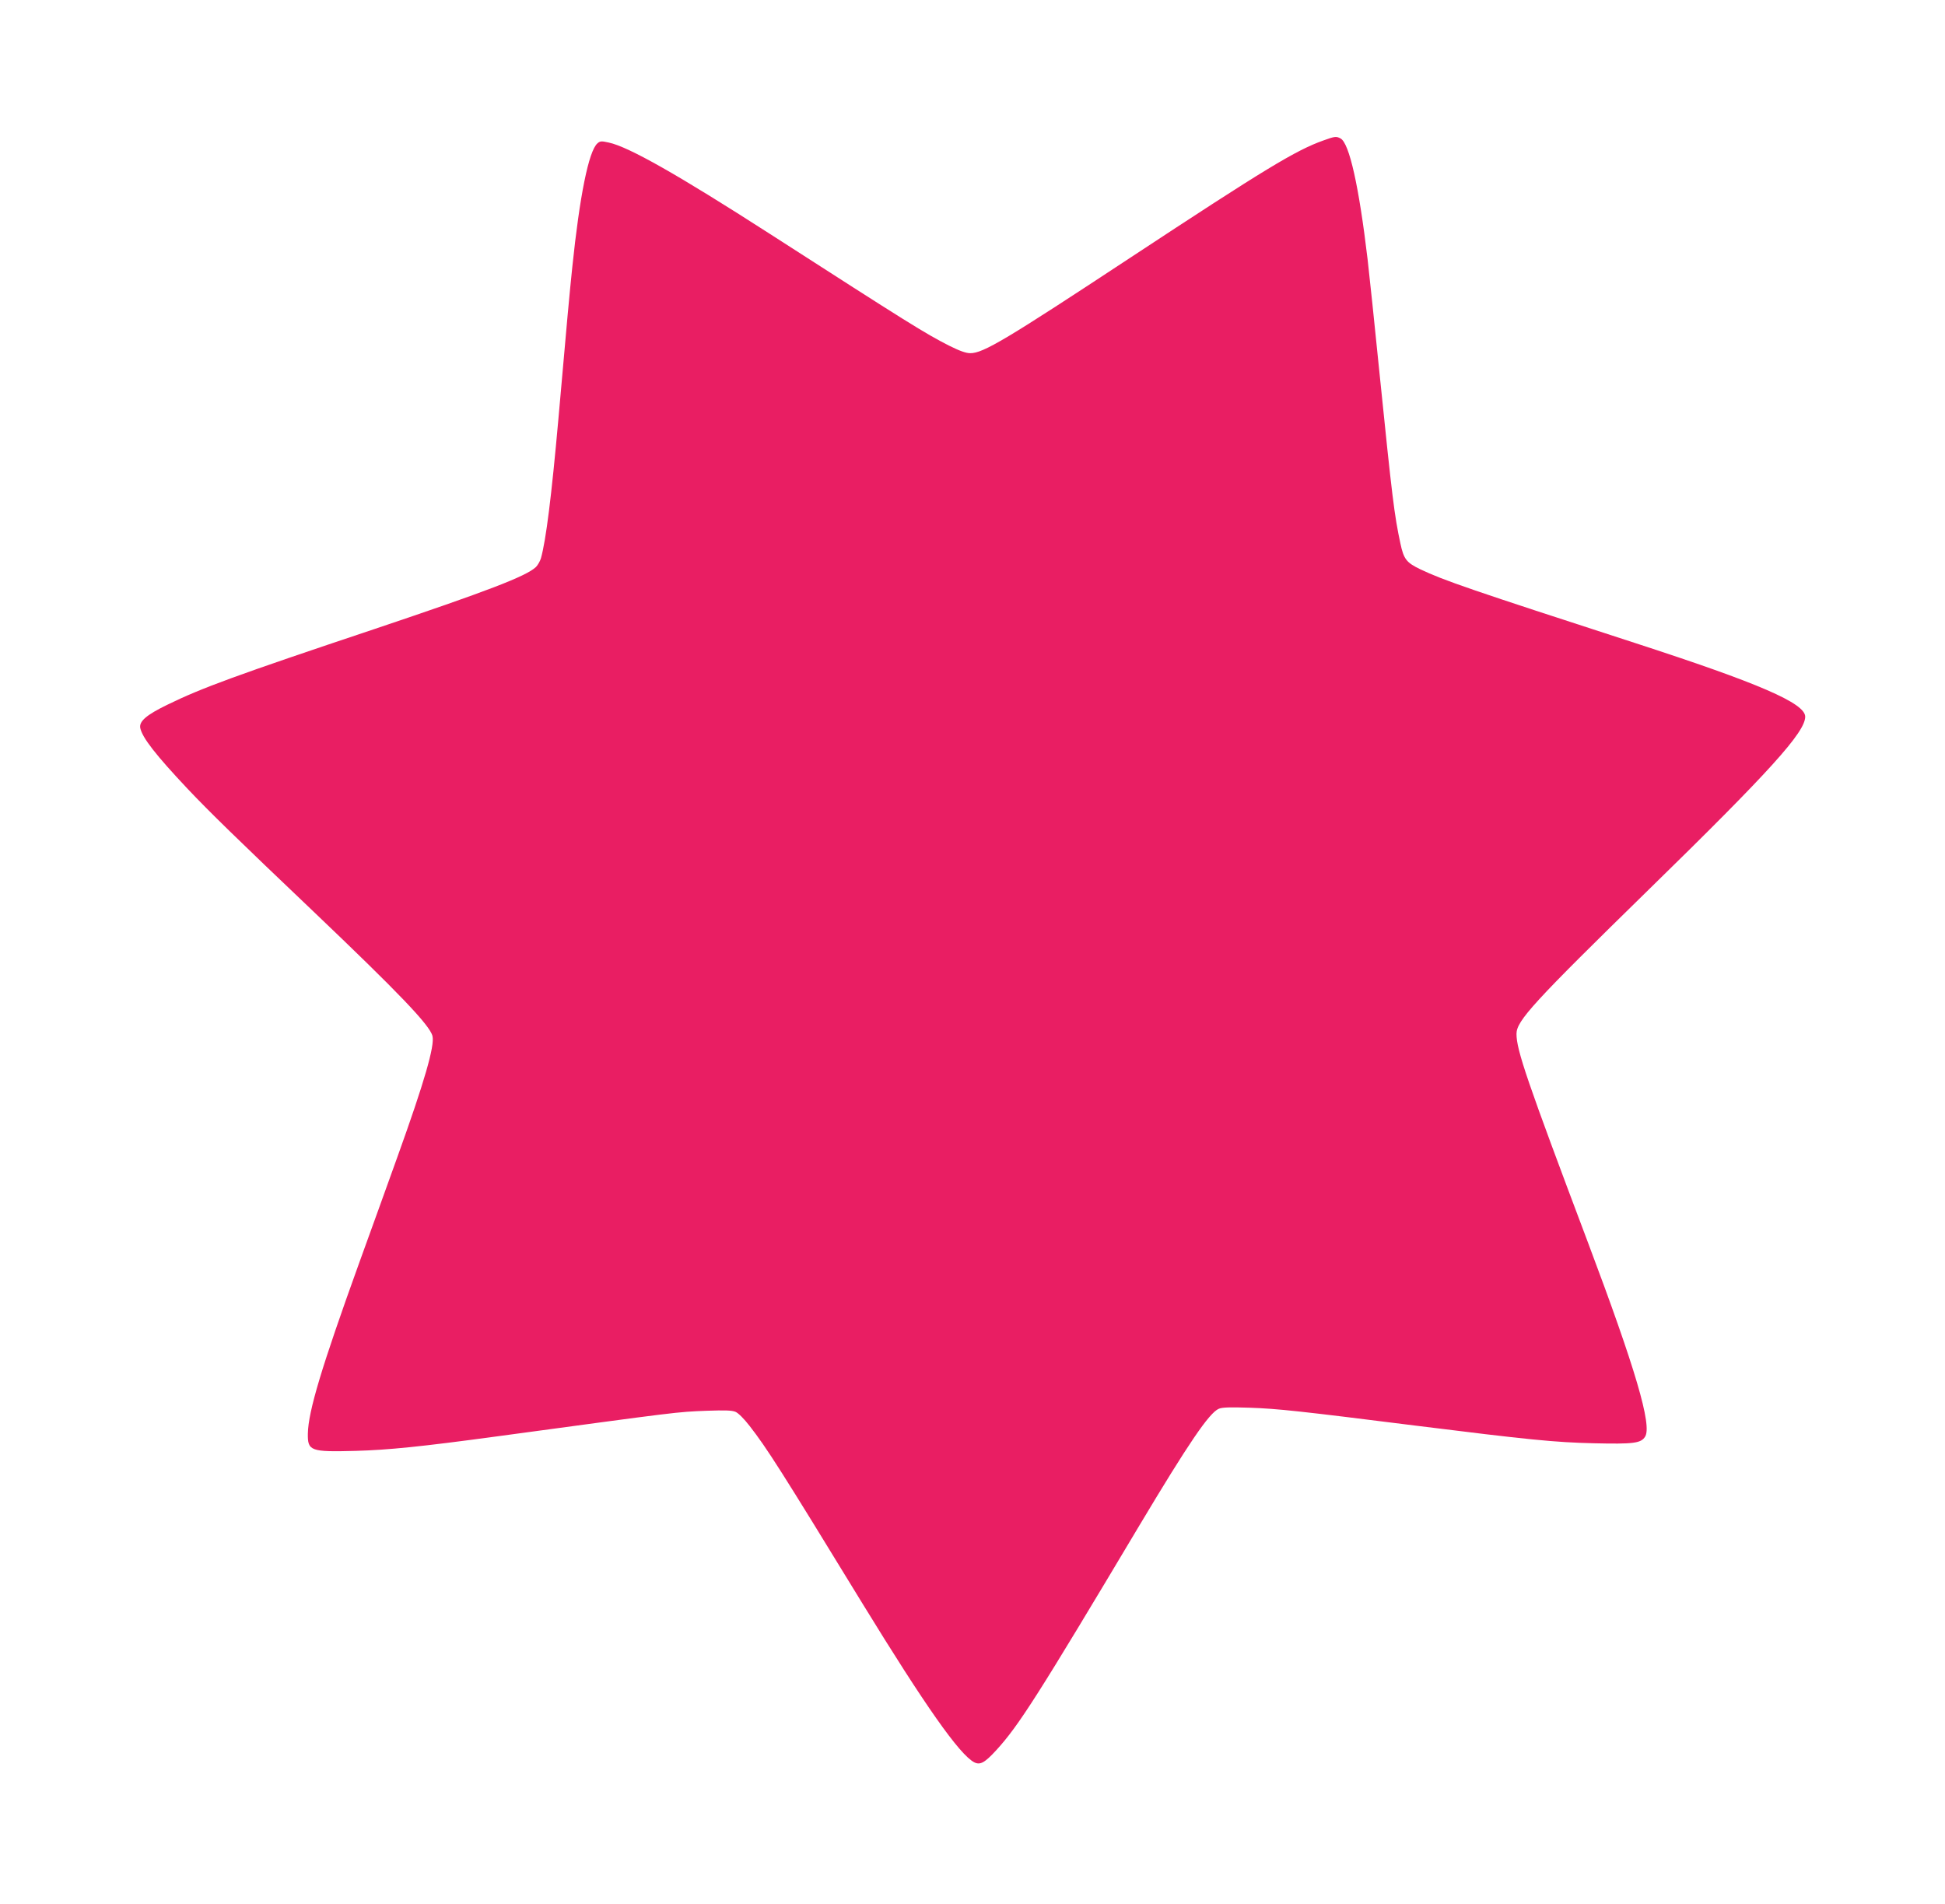 <?xml version="1.0" standalone="no"?>
<!DOCTYPE svg PUBLIC "-//W3C//DTD SVG 20010904//EN"
 "http://www.w3.org/TR/2001/REC-SVG-20010904/DTD/svg10.dtd">
<svg version="1.0" xmlns="http://www.w3.org/2000/svg"
 width="1280pt" height="1253pt" viewBox="0 0 1280 1253"
 preserveAspectRatio="xMidYMid meet">
<g transform="translate(0,1253) scale(0.1,-0.1)"
fill="#e91e63" stroke="none">
<path d="M8710 11606 c-183 -65 -382 -186 -1275 -774 -812 -535 -965 -627
-1050 -626 -28 0 -70 15 -140 50 -159 81 -266 148 -1180 736 -605 389 -930
573 -1059 600 -49 11 -57 10 -75 -6 -57 -52 -116 -343 -165 -816 -15 -141 -39
-399 -91 -995 -46 -515 -82 -800 -115 -918 -6 -20 -21 -46 -33 -58 -64 -61
-321 -159 -1062 -408 -915 -306 -1138 -388 -1363 -498 -138 -67 -187 -109
-179 -153 13 -64 102 -178 313 -402 144 -152 315 -319 829 -808 556 -530 764
-746 781 -817 16 -64 -53 -302 -230 -794 -68 -189 -182 -506 -254 -704 -246
-682 -333 -971 -336 -1118 -2 -115 17 -122 314 -114 215 6 426 27 935 96 1205
163 1175 160 1377 168 118 4 164 3 188 -7 19 -8 56 -45 94 -94 114 -147 199
-280 741 -1166 414 -675 639 -995 736 -1046 39 -20 69 -4 146 80 147 161 271
355 943 1481 320 535 458 739 521 765 23 10 74 11 202 7 184 -6 338 -23 1086
-117 754 -94 922 -111 1181 -117 259 -6 309 0 336 43 48 72 -63 448 -376 1279
-401 1064 -470 1265 -470 1372 0 86 111 207 870 949 798 779 1030 1036 1030
1138 0 89 -304 220 -1120 485 -1076 349 -1260 412 -1413 485 -91 44 -109 66
-131 170 -40 186 -54 301 -136 1106 -33 327 -69 672 -80 765 -57 480 -120 763
-178 794 -28 15 -38 14 -112 -13z"/>
</g>
</svg>
